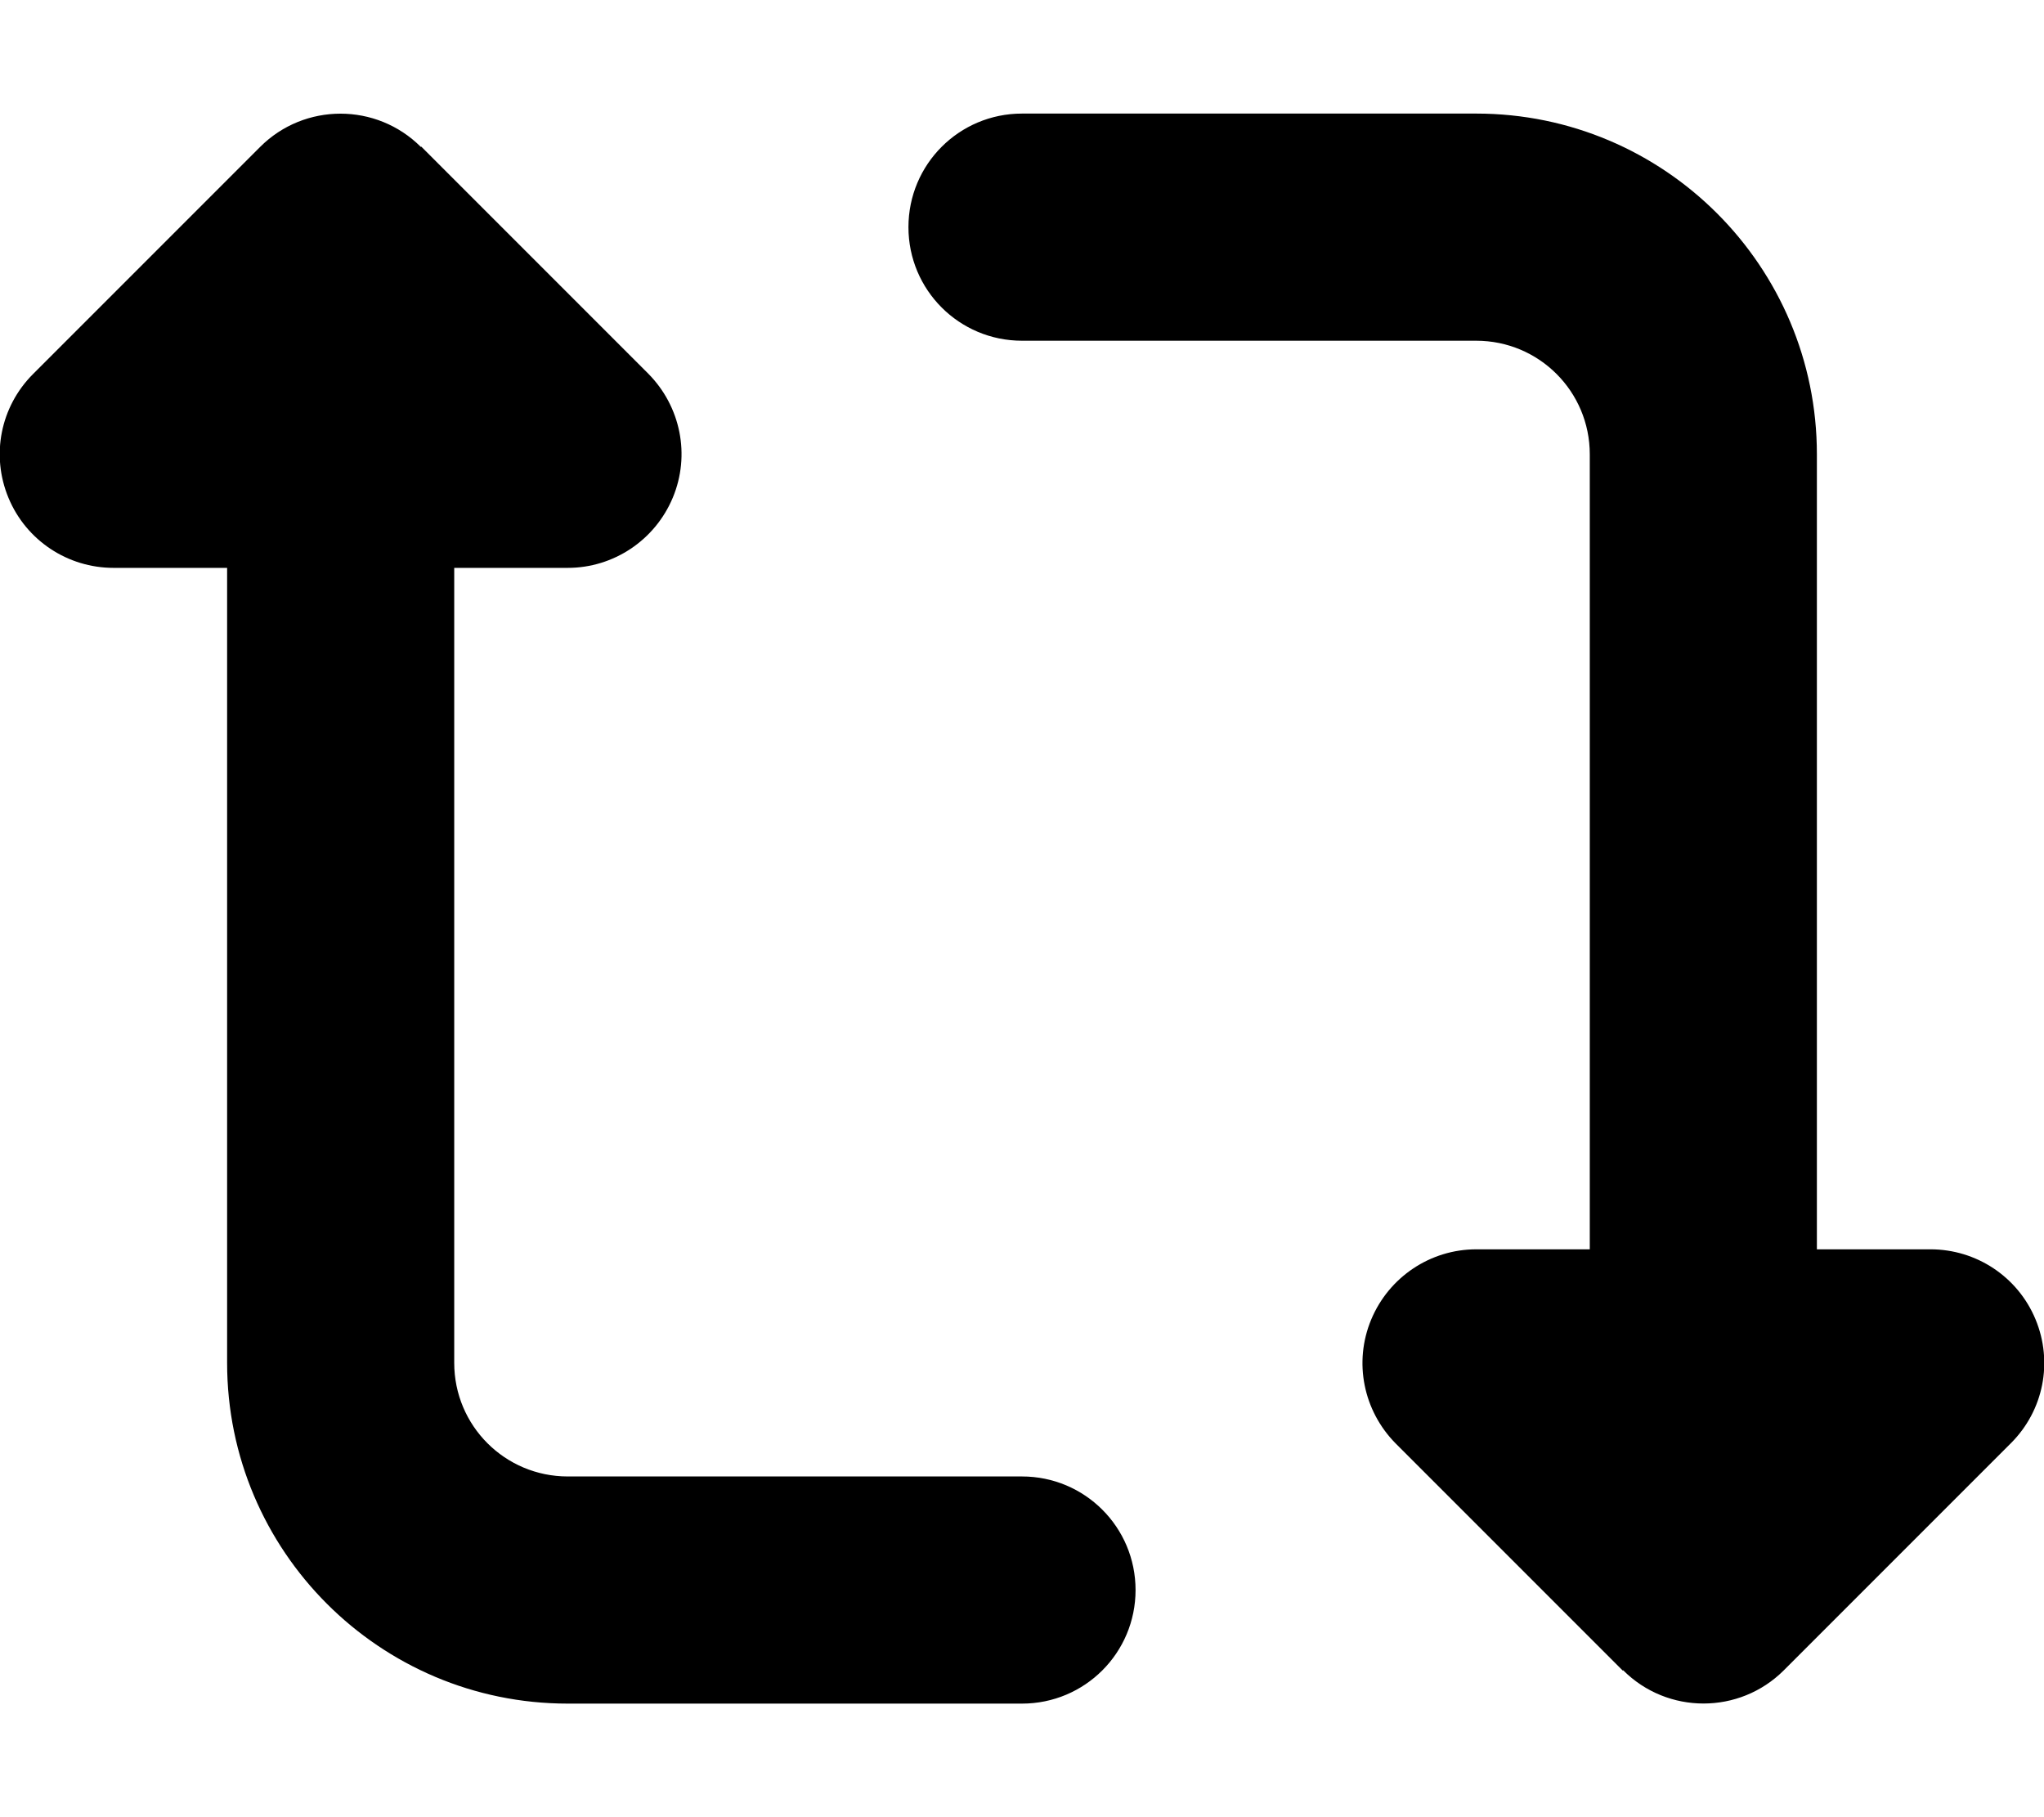 <svg xmlns="http://www.w3.org/2000/svg" viewBox="0 0 576 512"><!--! Font Awesome Free 7.1.0 by @fontawesome - https://fontawesome.com License - https://fontawesome.com/license/free (Icons: CC BY 4.0, Fonts: SIL OFL 1.1, Code: MIT License) Copyright 2025 Fonticons, Inc. --><path fill="currentColor" d="M118.6 41.4c-12.5-12.5-32.8-12.5-45.3 0l-64 64c-9.2 9.2-11.9 22.9-6.9 34.9S19.1 160 32 160l32 0 0 224c0 53 43 96 96 96l128 0c17.7 0 32-14.3 32-32s-14.3-32-32-32l-128 0c-17.7 0-32-14.3-32-32l0-224 32 0c12.9 0 24.6-7.8 29.6-19.8s2.2-25.7-6.9-34.9l-64-64zM457.4 470.6c12.5 12.5 32.8 12.5 45.3 0l64-64c9.2-9.2 11.9-22.9 6.9-34.9S556.9 352 544 352l-32 0 0-224c0-53-43-96-96-96L288 32c-17.7 0-32 14.3-32 32s14.3 32 32 32l128 0c17.7 0 32 14.3 32 32l0 224-32 0c-12.9 0-24.6 7.8-29.6 19.8s-2.2 25.7 6.9 34.9l64 64z"/></svg>
